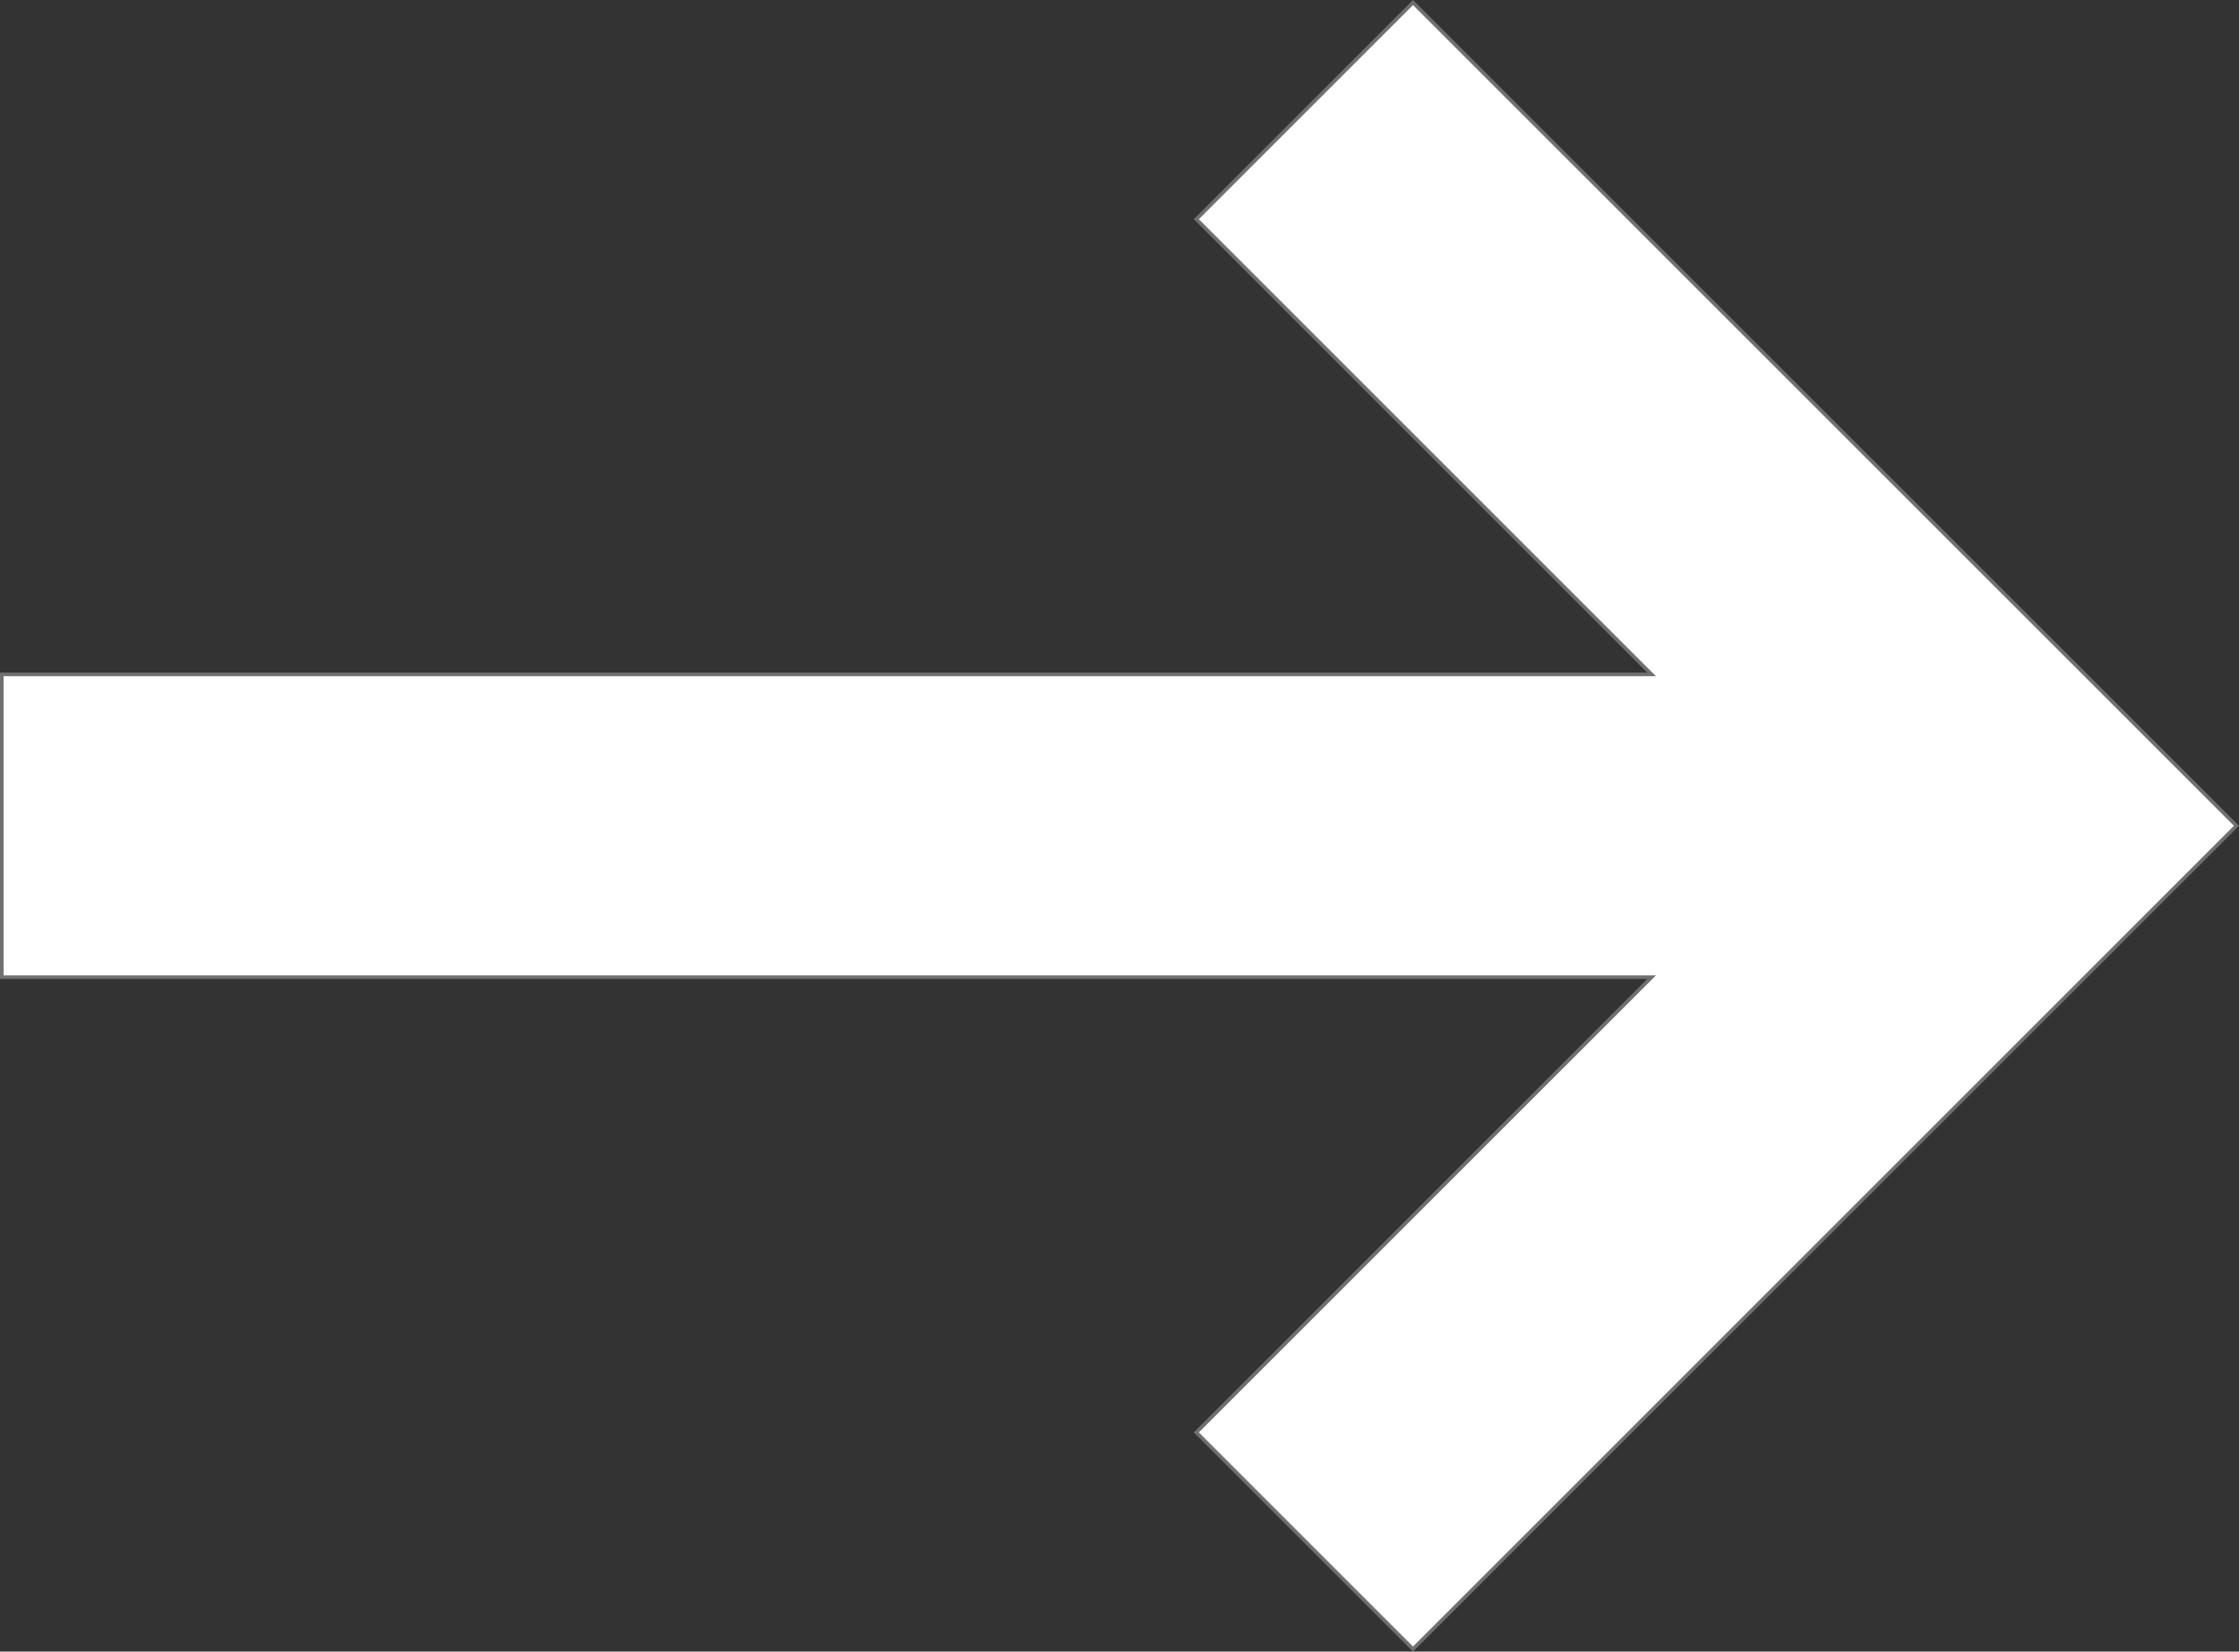 <?xml version="1.0" encoding="UTF-8"?> <svg xmlns="http://www.w3.org/2000/svg" width="621.029" height="458.206" viewBox="0 0 621.029 458.206"><rect x="0" y="0" width="621.029" height="458.206" fill="#333333" stroke="none"/> <g id="Component_4_3" data-name="Component 4 – 3" style="mix-blend-mode: multiply;isolation: isolate"> <g id="Union_1" data-name="Union 1" transform="translate(135.925)" fill="#fff"> <path d="M 256.001 457.498 L 195.896 397.394 L 321.334 271.956 L 322.188 271.103 L 320.98 271.103 L -135.425 271.103 L -135.425 187.103 L 320.981 187.103 L 322.188 187.103 L 321.334 186.25 L 195.896 60.811 L 256.001 0.707 L 484.397 229.103 L 256.001 457.498 Z" stroke="none"></path> <path d="M 256.001 456.791 L 483.689 229.103 L 256.001 1.414 L 196.603 60.811 L 323.395 187.603 L -134.925 187.603 L -134.925 270.603 L 323.395 270.603 L 321.688 272.31 L 196.603 397.394 L 256.001 456.791 M 256 458.206 L 256.001 458.205 L 195.189 397.394 L 320.98 271.603 L -135.925 271.603 L -135.925 186.603 L 320.981 186.603 L 195.189 60.811 L 256.001 2.671461879799608e-05 L 485.104 229.103 L 256 458.206 Z" stroke="none" fill="#707070"></path> </g> </g> </svg> 